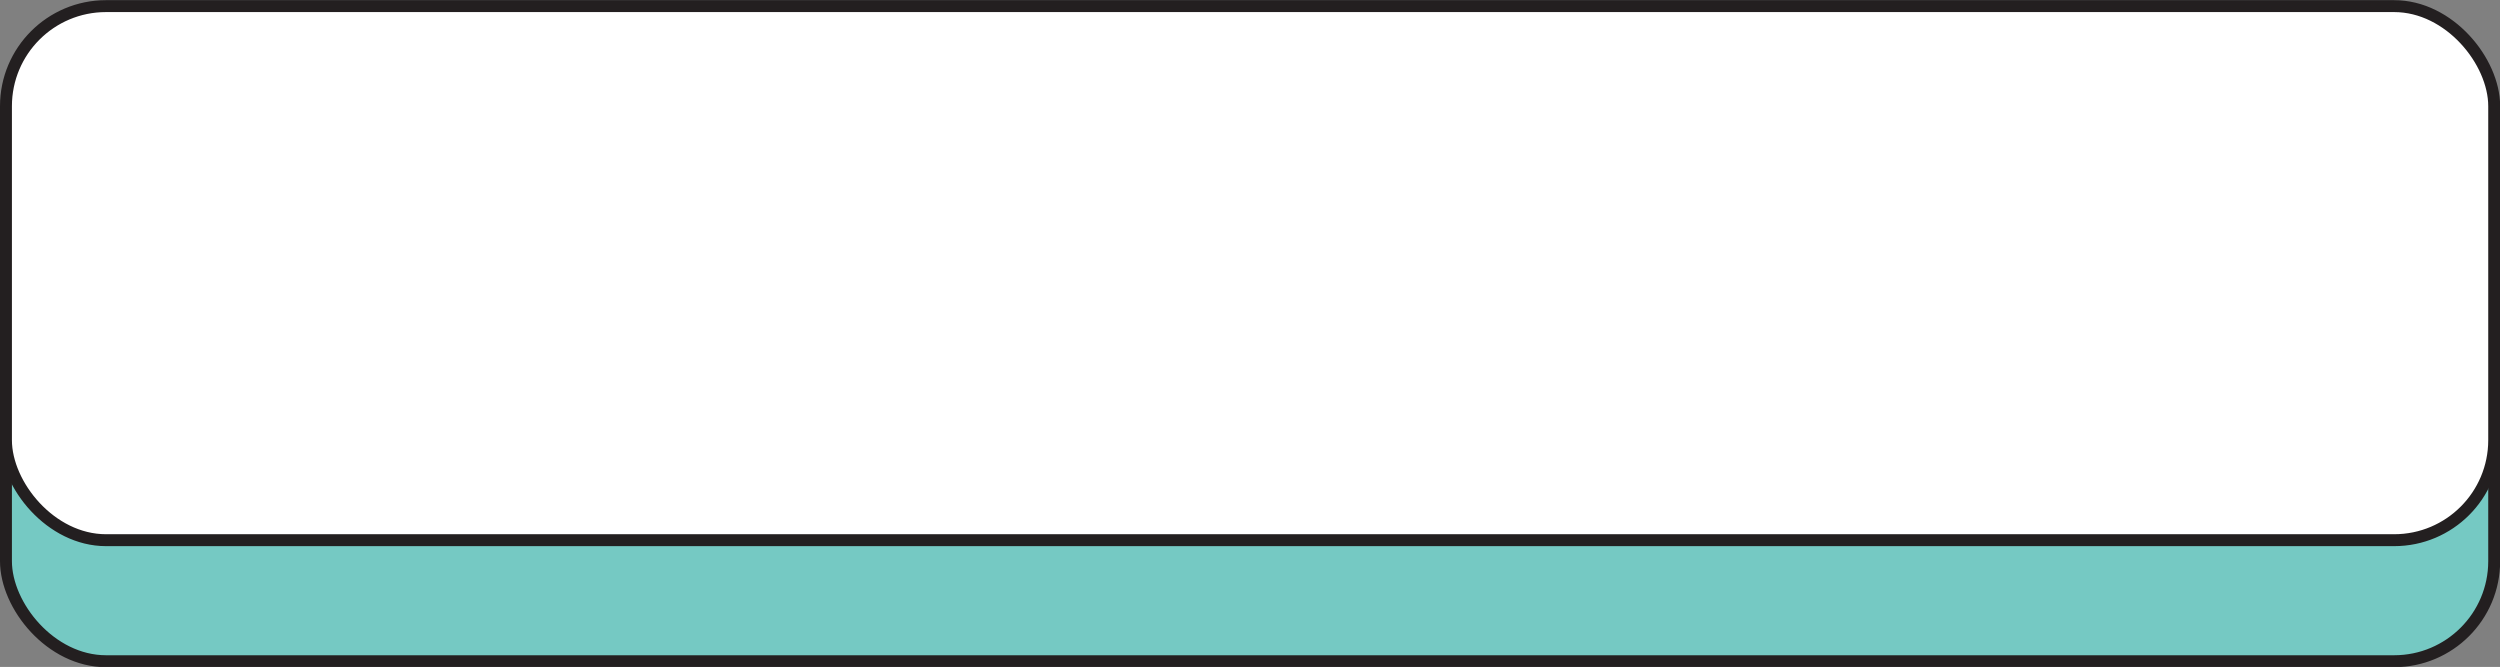 <?xml version="1.0" encoding="UTF-8" standalone="no"?><svg xmlns="http://www.w3.org/2000/svg" xmlns:xlink="http://www.w3.org/1999/xlink" fill="#000000" height="167.8" preserveAspectRatio="xMidYMid meet" version="1" viewBox="296.5 512.5 629.0 167.8" width="629" zoomAndPan="magnify"><rect x="296.5" y="512.5" width="629.0" height="167.8" fill="#808080" stroke="none"/><g data-name="L. 4" stroke="#231f20" stroke-miterlimit="10" stroke-width="3"><g id="change1_1"><rect fill="#75c9c3" height="134.37" rx="25.17" width="626.04" x="298" y="544.49"/></g><g id="change2_1"><rect fill="#ffffff" height="134.37" rx="25.17" width="626.04" x="298" y="514.04"/></g></g></svg>